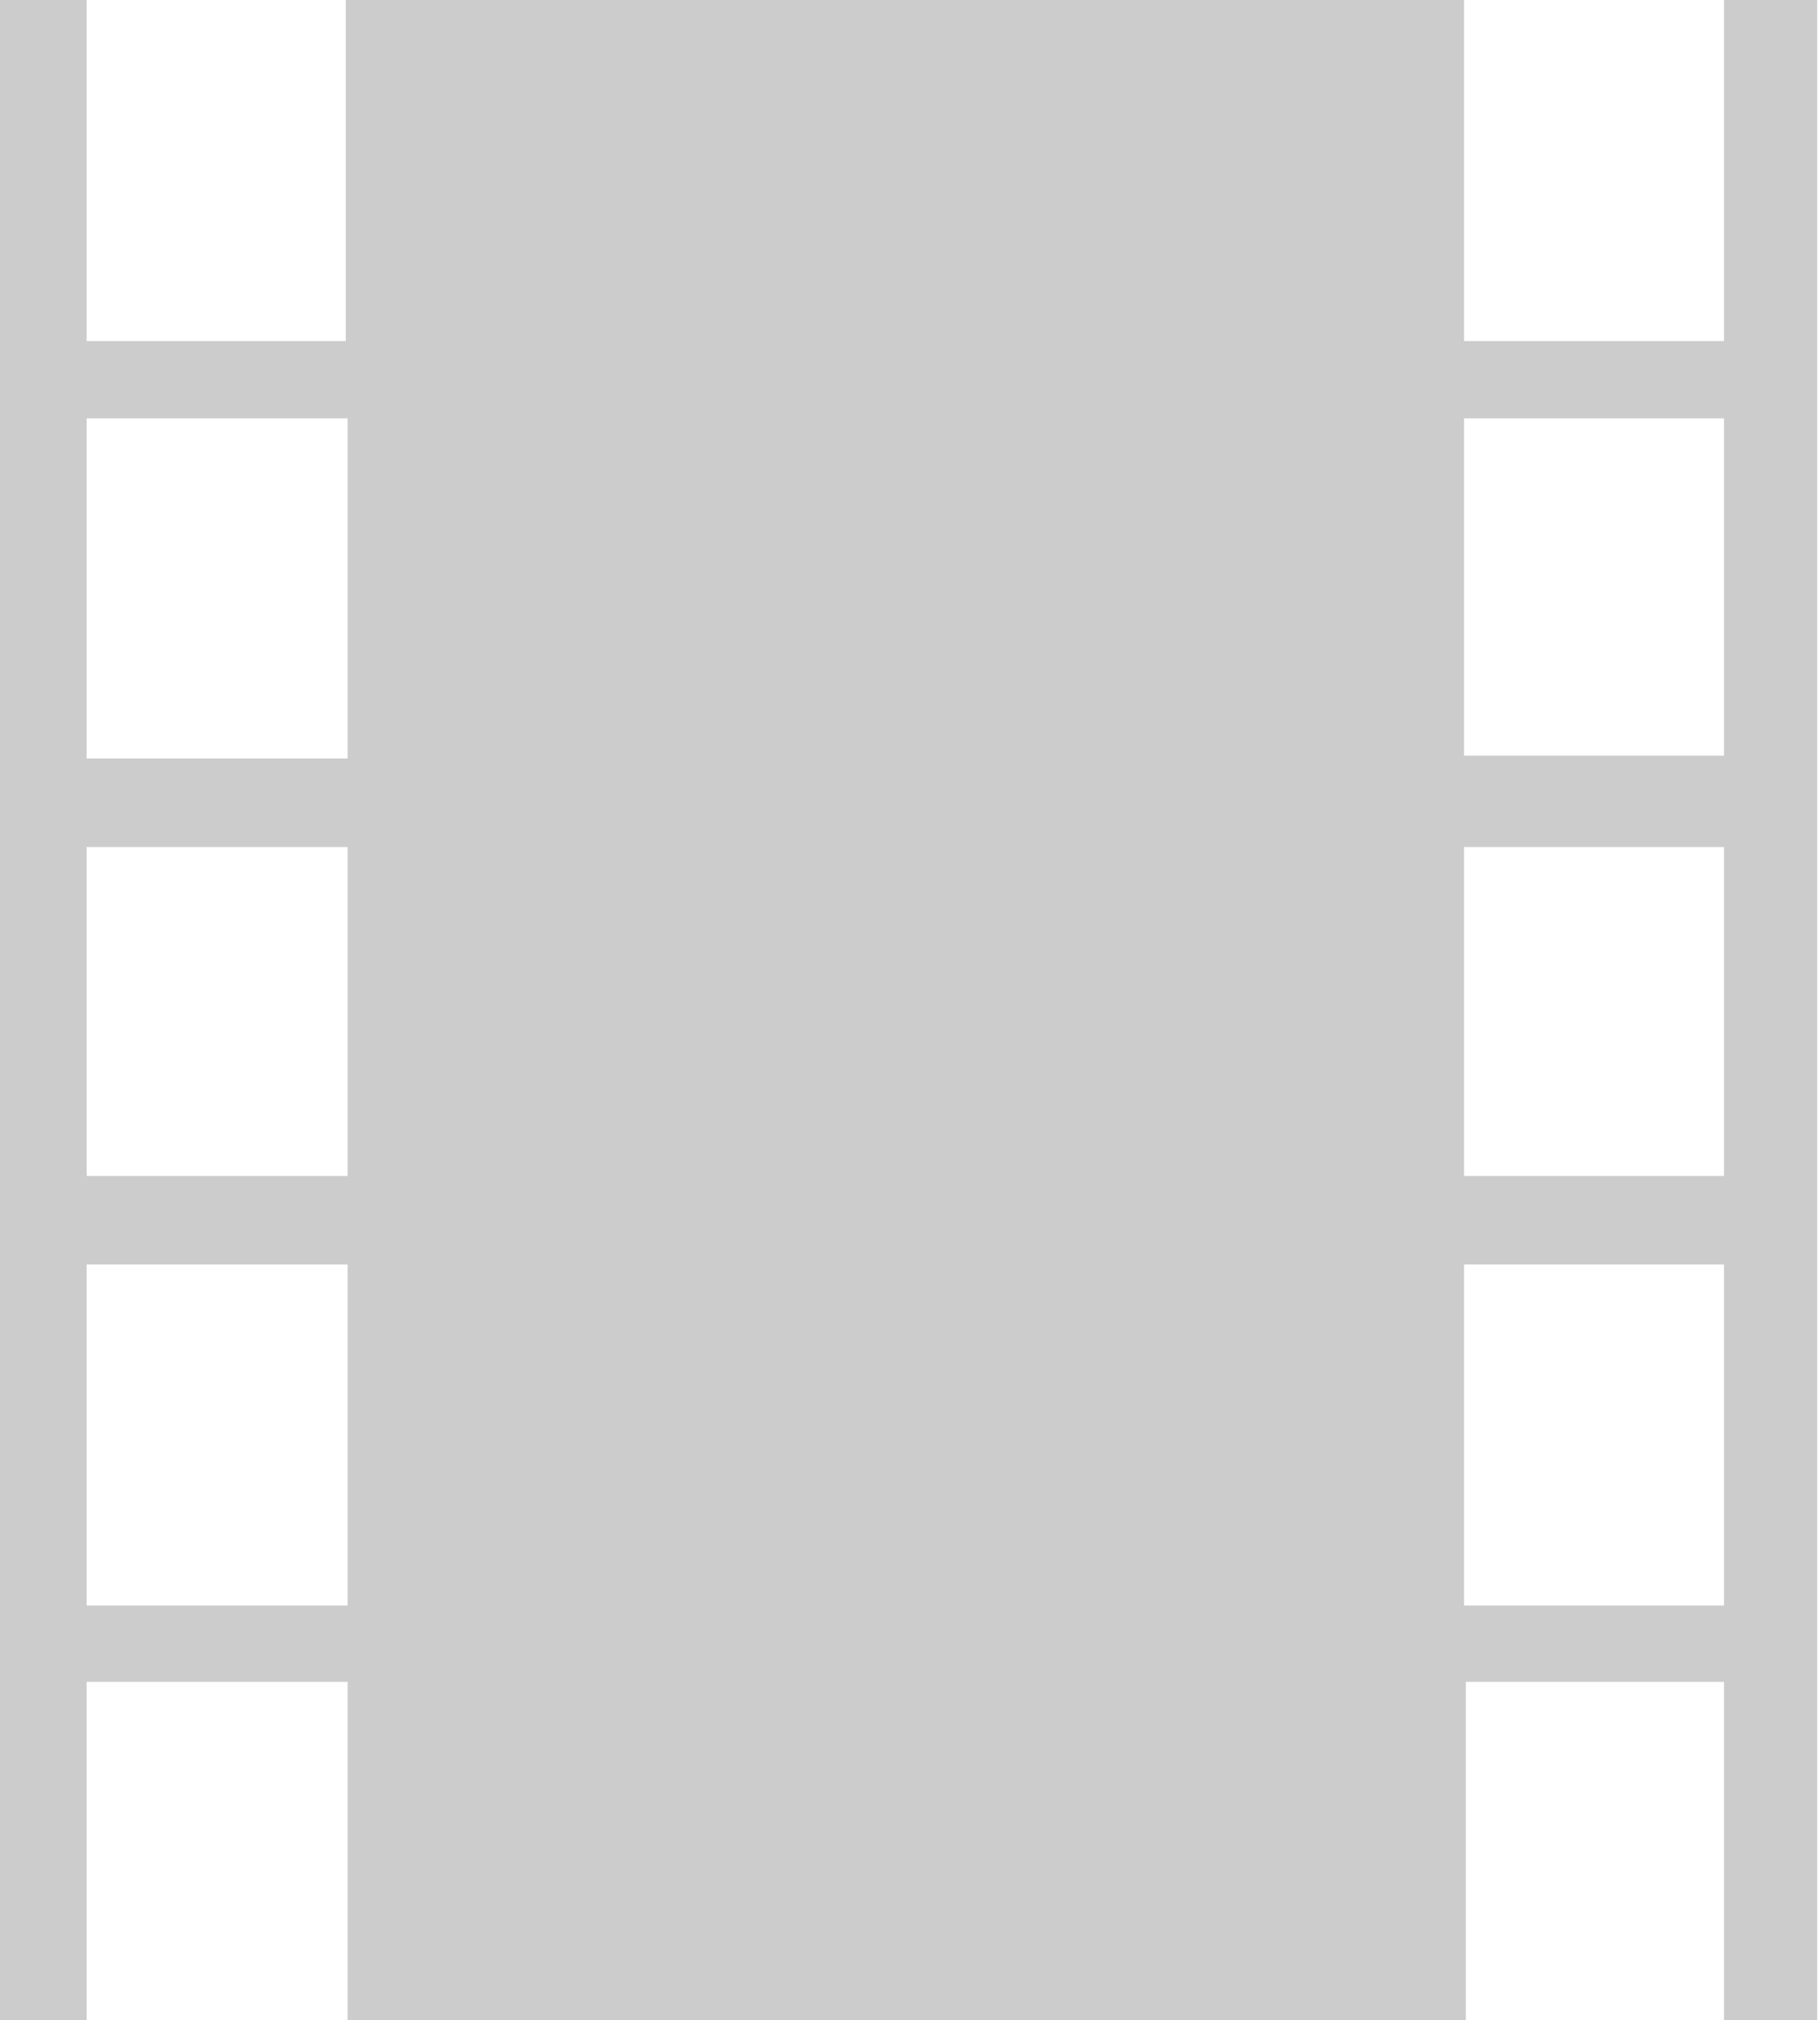 <svg id="Layer_1" data-name="Layer 1" xmlns="http://www.w3.org/2000/svg" viewBox="0 0 19.53 21.68">
  <title>animation</title>
  <path d="M18.5,0V3.66H15.71V0h-12V3.66H.93V0H0V21.68H.93V18.05h2.8v3.63h12V18.05H18.5v3.63h1V0ZM15.71,12.62V9.09H18.5v3.53ZM.93,4.49h2.8V8.14H.93Zm2.8,4.6v3.53H.93V9.09Zm0,8.14H.93V13.57h2.8Zm14.77,0H15.71V13.57H18.5Zm0-9.12H15.71V4.49H18.5V8.11Z" style="fill: #ccc"/>
</svg>
